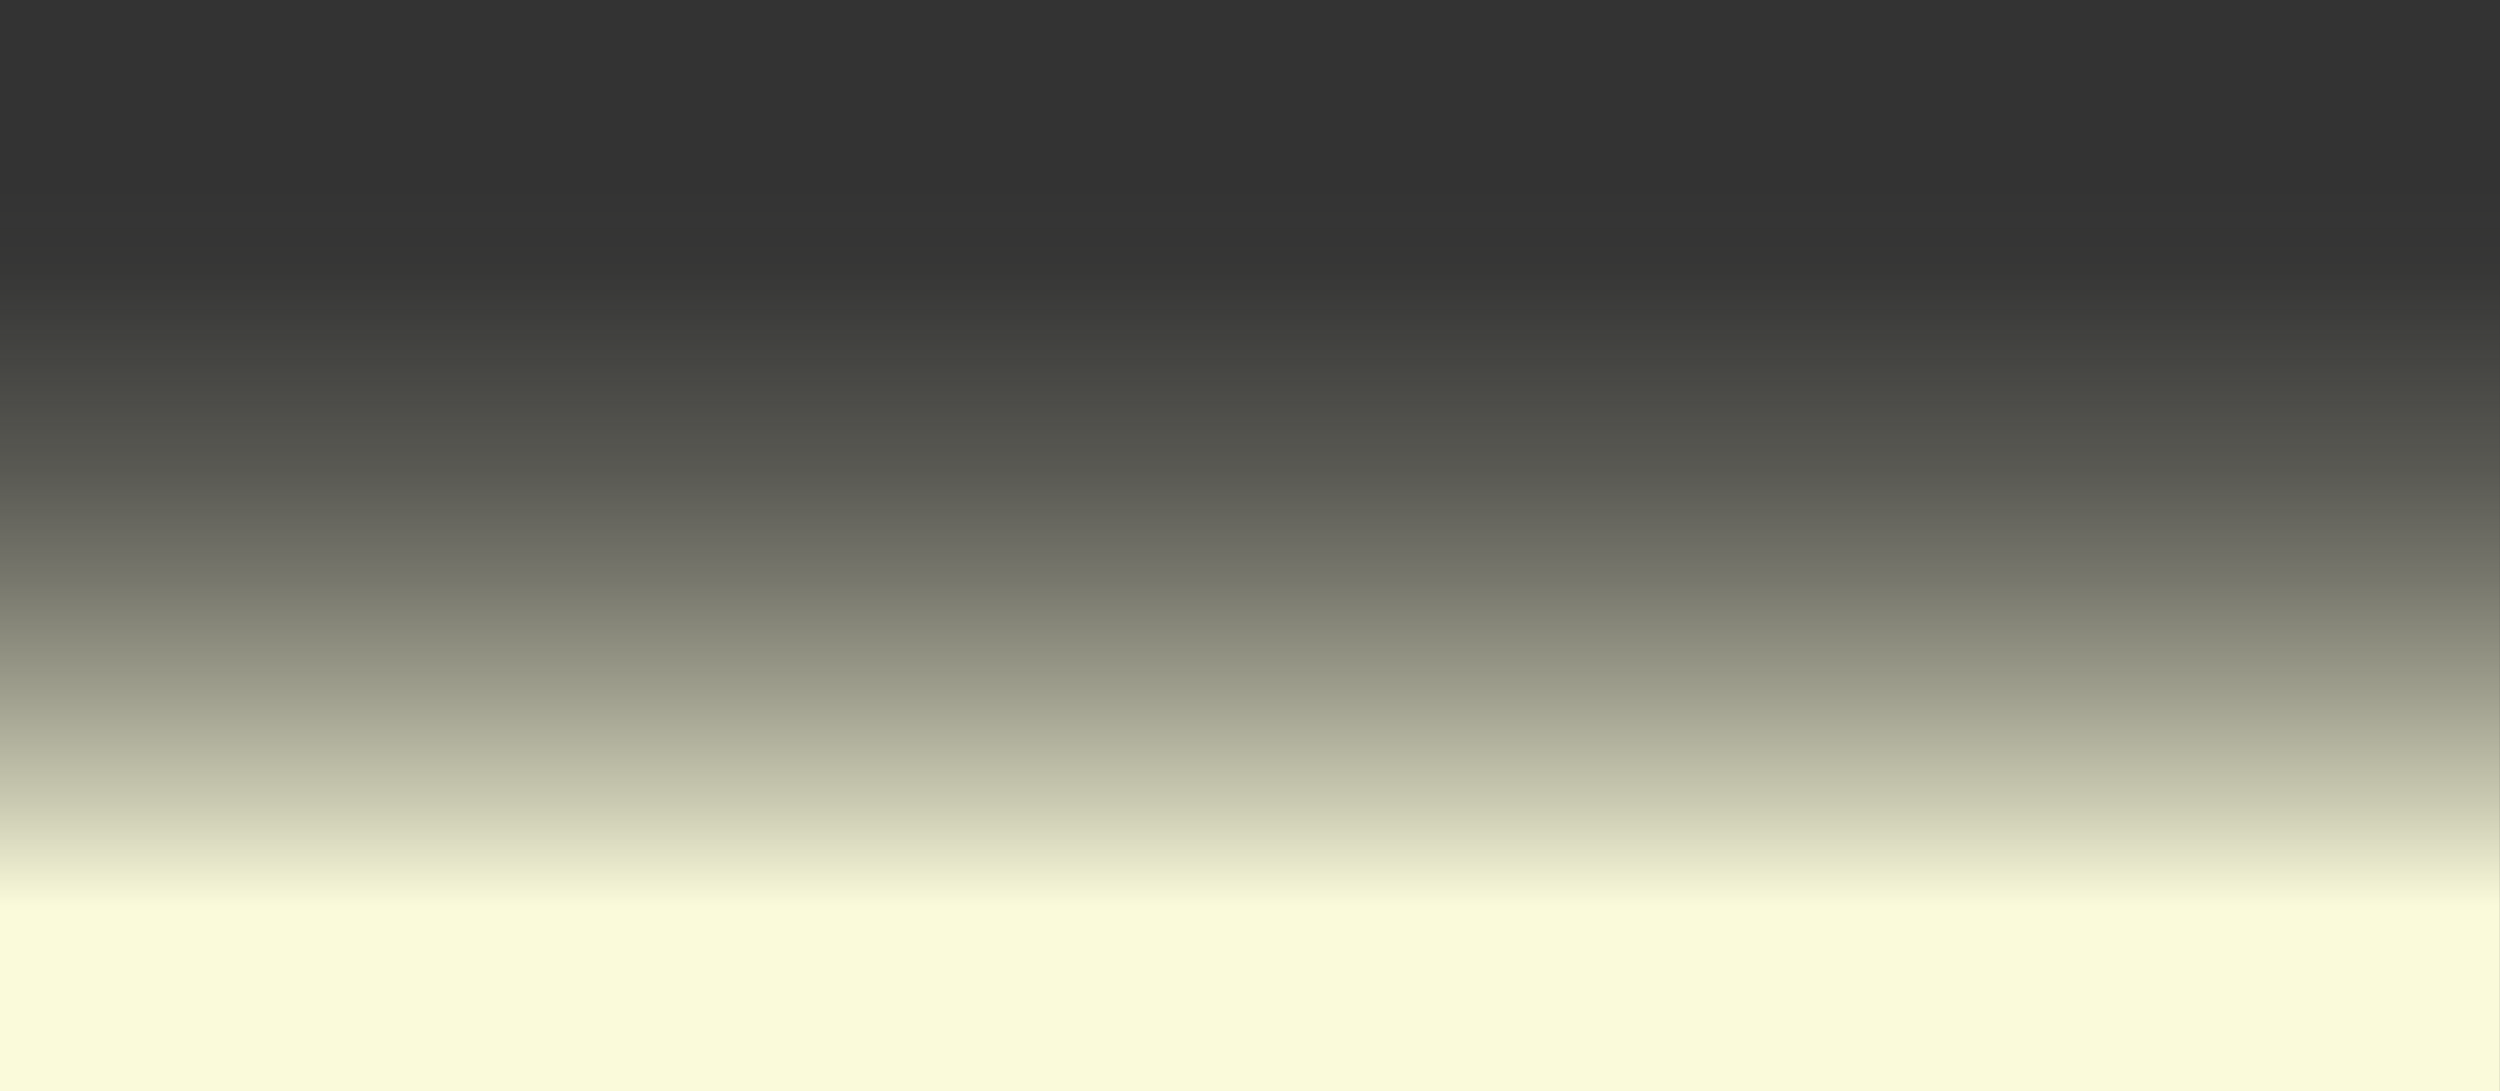 <?xml version="1.0" encoding="UTF-8" standalone="no"?><svg xmlns="http://www.w3.org/2000/svg" xmlns:xlink="http://www.w3.org/1999/xlink" data-name="Camada 1" fill="#000000" height="556.7" preserveAspectRatio="xMidYMid meet" version="1" viewBox="-0.0 -0.0 1275.1 556.7" width="1275.1" zoomAndPan="magnify"><rect x="-0.0" y="-0.0" width="1275.1" height="556.7" fill="#333333" stroke="none"/><defs><linearGradient data-name="Gradiente sem nome 56" gradientTransform="translate(-68.92 -1799.51)" gradientUnits="userSpaceOnUse" id="a" x1="428.08" x2="984.81" xlink:actuate="onLoad" xlink:show="other" xlink:type="simple" y1="2077.88" y2="2077.88"><stop offset="0.17" stop-color="#fafada" stop-opacity="0"/><stop offset="0.25" stop-color="#fafada" stop-opacity="0.02"/><stop offset="0.33" stop-color="#fafada" stop-opacity="0.09"/><stop offset="0.43" stop-color="#fafada" stop-opacity="0.19"/><stop offset="0.53" stop-color="#fafada" stop-opacity="0.34"/><stop offset="0.63" stop-color="#fafada" stop-opacity="0.53"/><stop offset="0.74" stop-color="#fafada" stop-opacity="0.77"/><stop offset="0.83" stop-color="#fafada"/></linearGradient></defs><path d="M359.16 -359.16H915.88V915.89H359.16z" fill="url(#a)" transform="rotate(90 637.525 278.365)"/></svg>